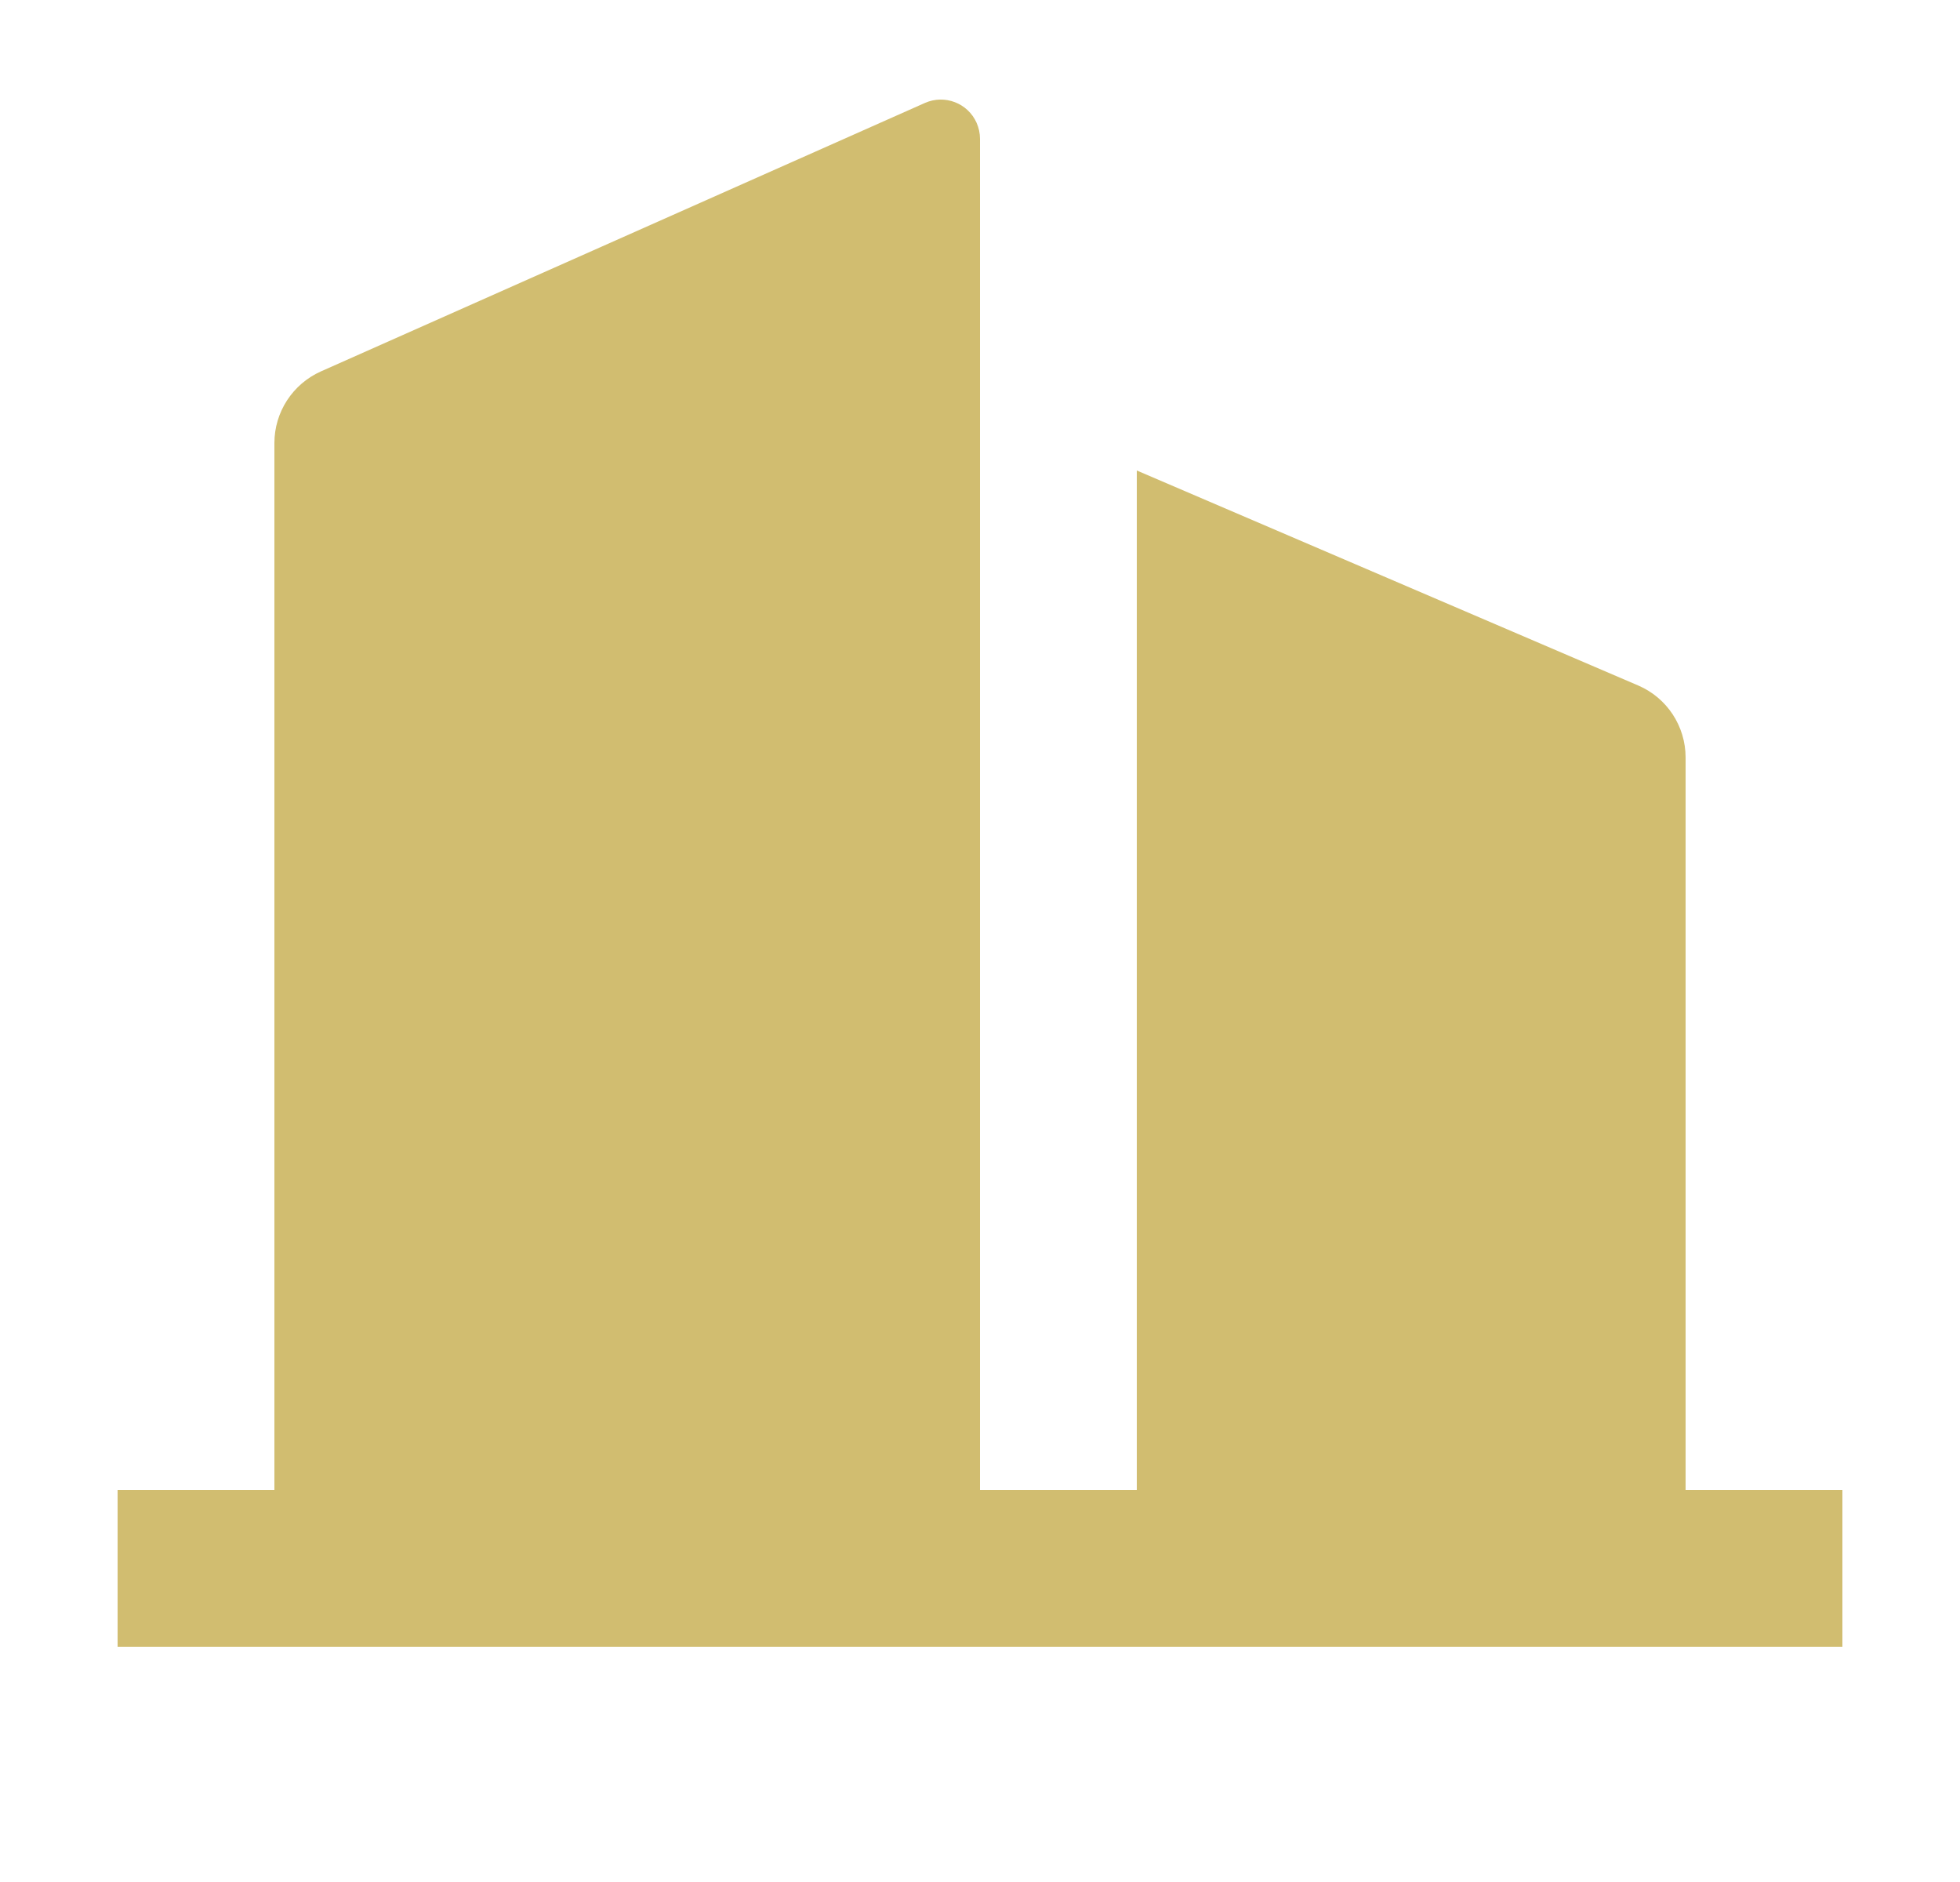 <svg width="25" height="24" viewBox="0 0 25 24" fill="none" xmlns="http://www.w3.org/2000/svg">
<path d="M12.5 19H14.5V6L20.894 8.741C21.262 8.898 21.5 9.26 21.5 9.66V19H23.5V21H1.5V19H3.5V5.65C3.5 5.255 3.733 4.897 4.094 4.736L11.797 1.313C12.049 1.201 12.345 1.314 12.457 1.567C12.485 1.631 12.5 1.7 12.5 1.77V19Z" fill="#D1BD70"/>
</svg>
